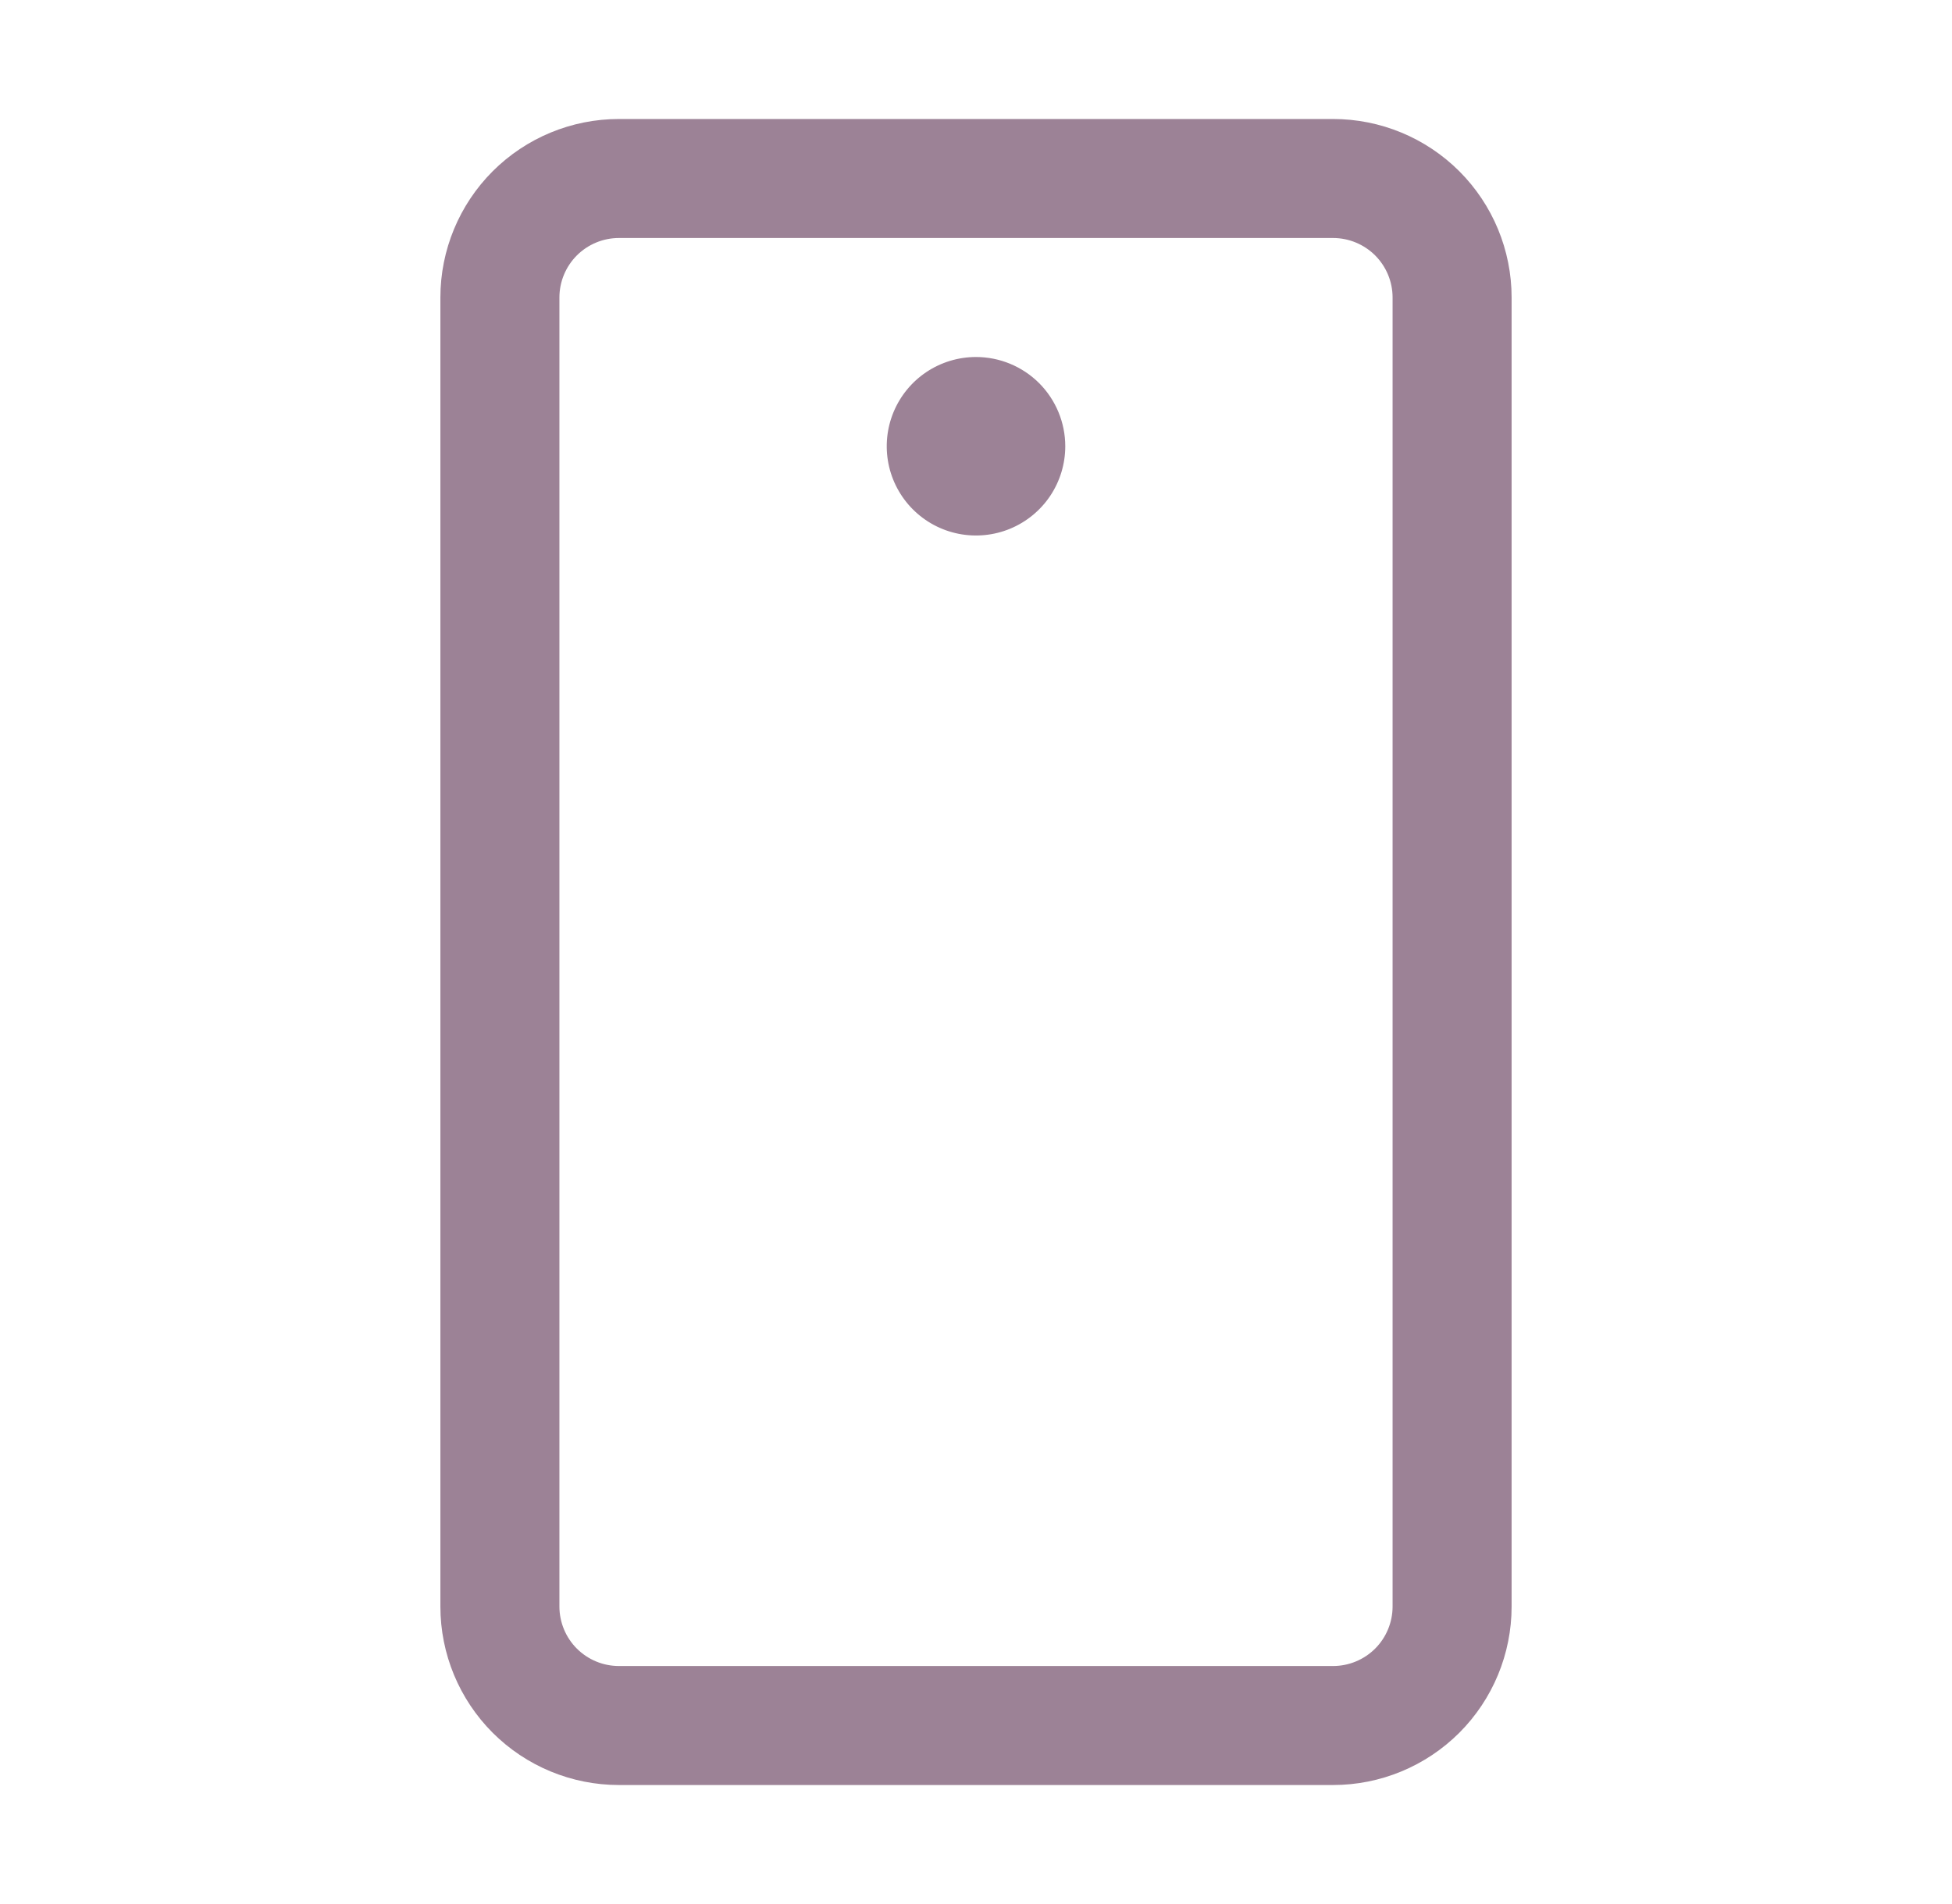 <svg width="41" height="40" viewBox="0 0 41 40" fill="none" xmlns="http://www.w3.org/2000/svg">
<path d="M28 2.5H13C12.005 2.5 11.052 2.895 10.348 3.598C9.645 4.302 9.25 5.255 9.25 6.25V33.75C9.25 34.745 9.645 35.698 10.348 36.402C11.052 37.105 12.005 37.5 13 37.5H28C28.995 37.5 29.948 37.105 30.652 36.402C31.355 35.698 31.75 34.745 31.75 33.75V6.25C31.75 5.255 31.355 4.302 30.652 3.598C29.948 2.895 28.995 2.5 28 2.5ZM29.25 33.75C29.25 34.081 29.118 34.4 28.884 34.634C28.649 34.868 28.331 35 28 35H13C12.668 35 12.351 34.868 12.116 34.634C11.882 34.4 11.75 34.081 11.75 33.75V6.25C11.75 5.918 11.882 5.601 12.116 5.366C12.351 5.132 12.668 5 13 5H28C28.331 5 28.649 5.132 28.884 5.366C29.118 5.601 29.25 5.918 29.25 6.25V33.75ZM22.375 9.375C22.375 9.746 22.265 10.108 22.059 10.417C21.853 10.725 21.56 10.965 21.218 11.107C20.875 11.249 20.498 11.286 20.134 11.214C19.77 11.142 19.436 10.963 19.174 10.701C18.912 10.439 18.733 10.104 18.661 9.741C18.589 9.377 18.626 9 18.768 8.657C18.91 8.315 19.15 8.022 19.458 7.816C19.767 7.61 20.129 7.5 20.5 7.5C20.997 7.5 21.474 7.698 21.826 8.049C22.177 8.401 22.375 8.878 22.375 9.375Z" fill="#9C8296"/>
</svg>
